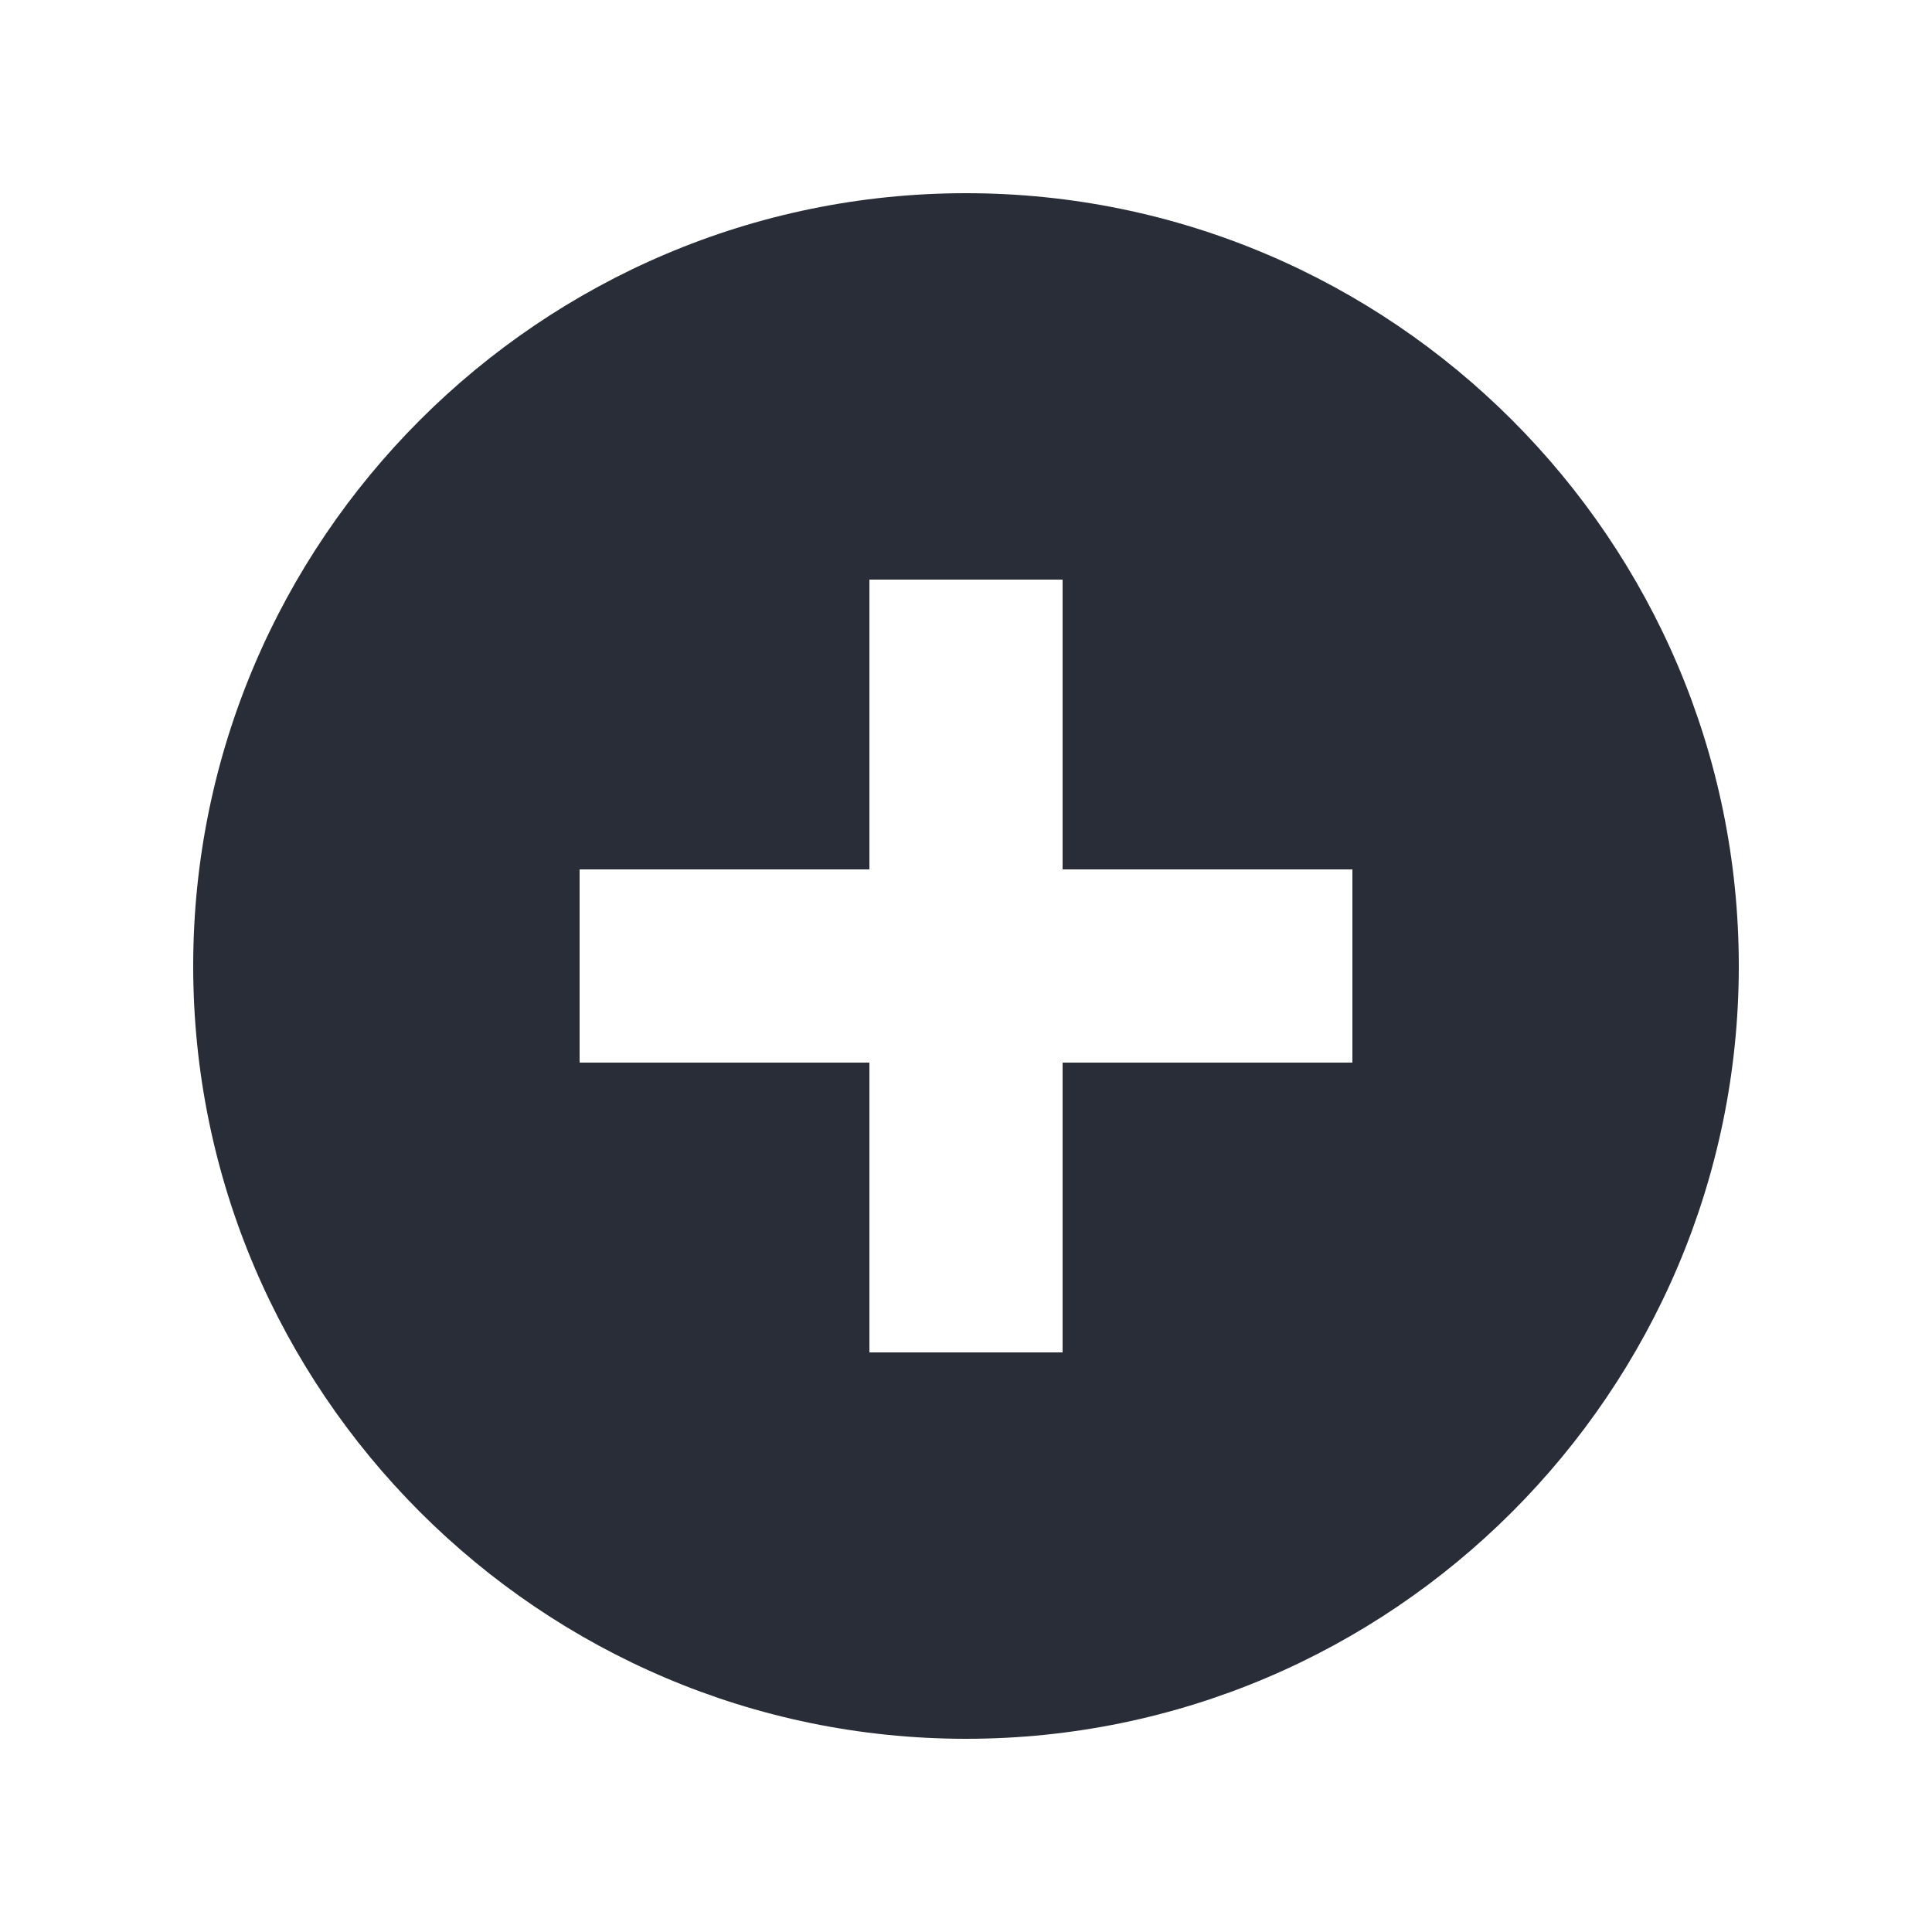 <svg xmlns="http://www.w3.org/2000/svg" id="action-add-circle-solid-20" width="20" height="20" viewBox="0 0 20 20"><g fill="none" fill-rule="evenodd" class="symbols"><g fill="#282D37" class="add-circle-solid"><path d="M10 2c4.406 0 8 3.594 8 8 0 4.406-3.594 8-8 8-4.406 0-8-3.594-8-8 0-4.406 3.594-8 8-8Zm1 4H9v3H6v2h3v3h2v-3h3V9h-3V6Z" class="color"/></g></g></svg>